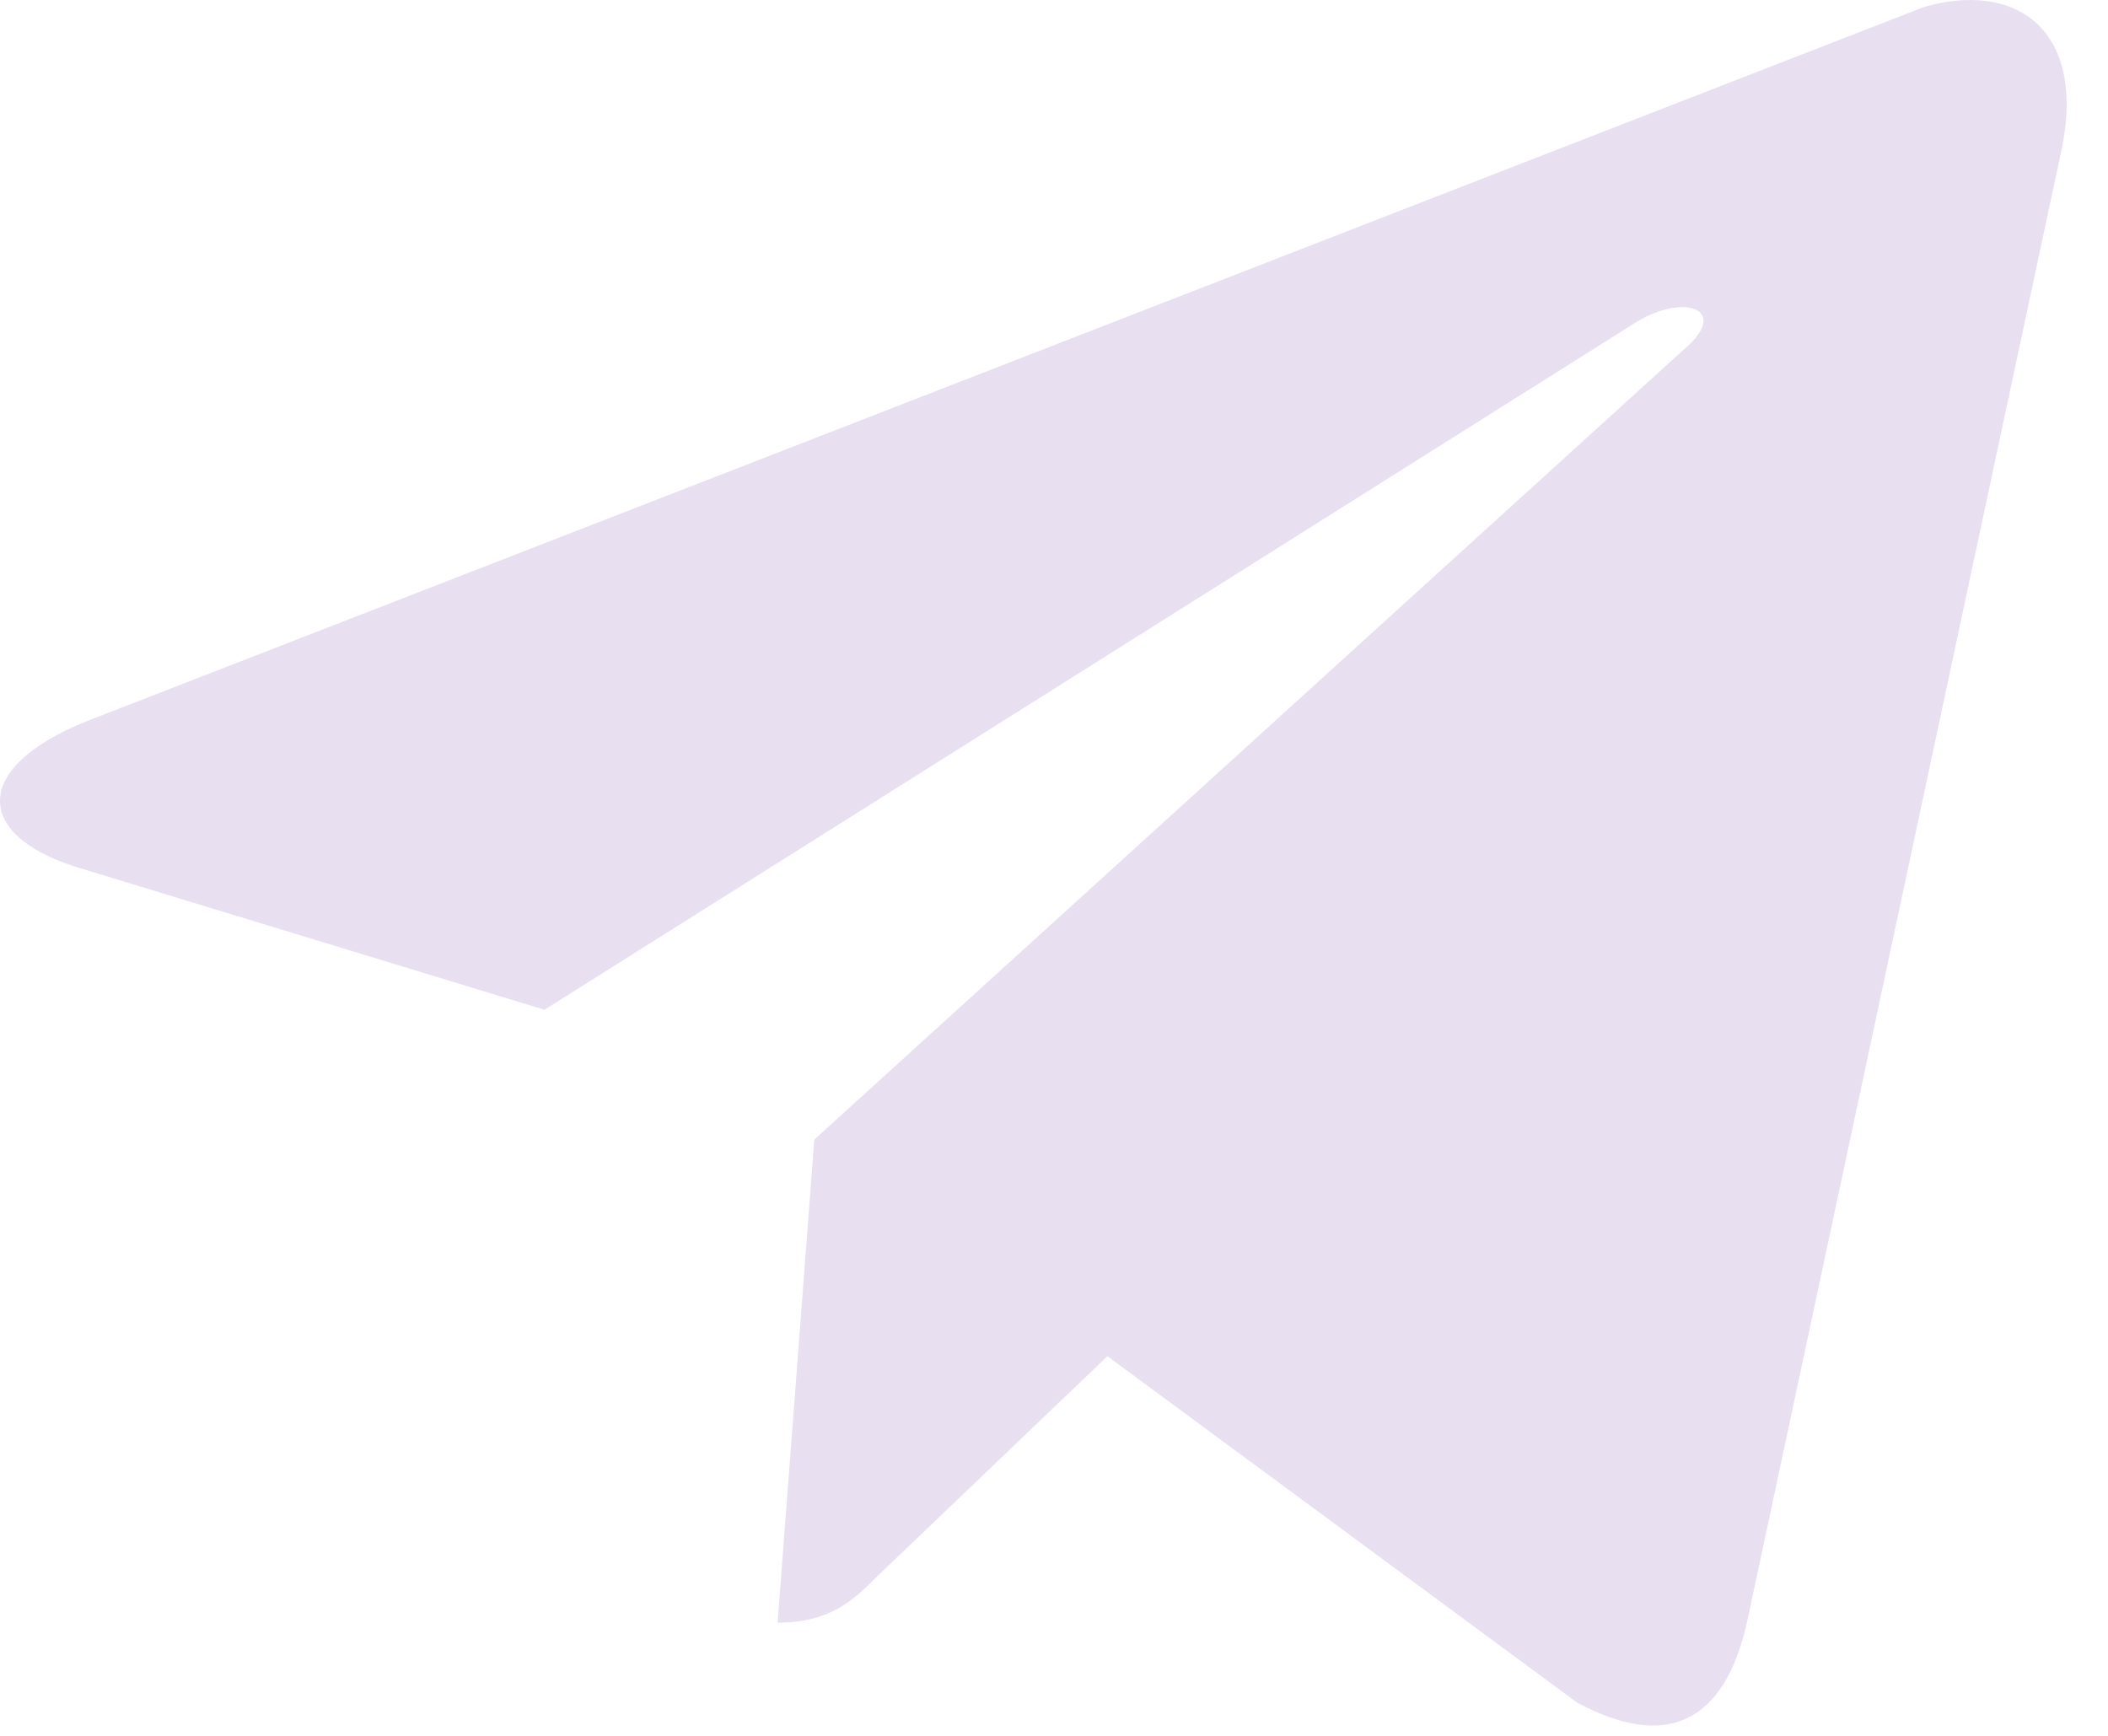 <svg width="17" height="14" viewBox="0 0 17 14" fill="none" xmlns="http://www.w3.org/2000/svg">
<path d="M16.613 1.266L14.088 13.087C13.9 13.92 13.417 14.107 12.719 13.732L8.931 10.938L7.077 12.711C6.889 12.899 6.701 13.087 6.271 13.087L6.567 9.191L13.632 2.771C13.927 2.476 13.551 2.368 13.175 2.611L4.391 8.144L0.603 6.989C-0.23 6.721 -0.23 6.156 0.791 5.781L15.512 0.058C16.237 -0.157 16.855 0.22 16.613 1.266Z" fill="#E8E0F1"/>
</svg>
